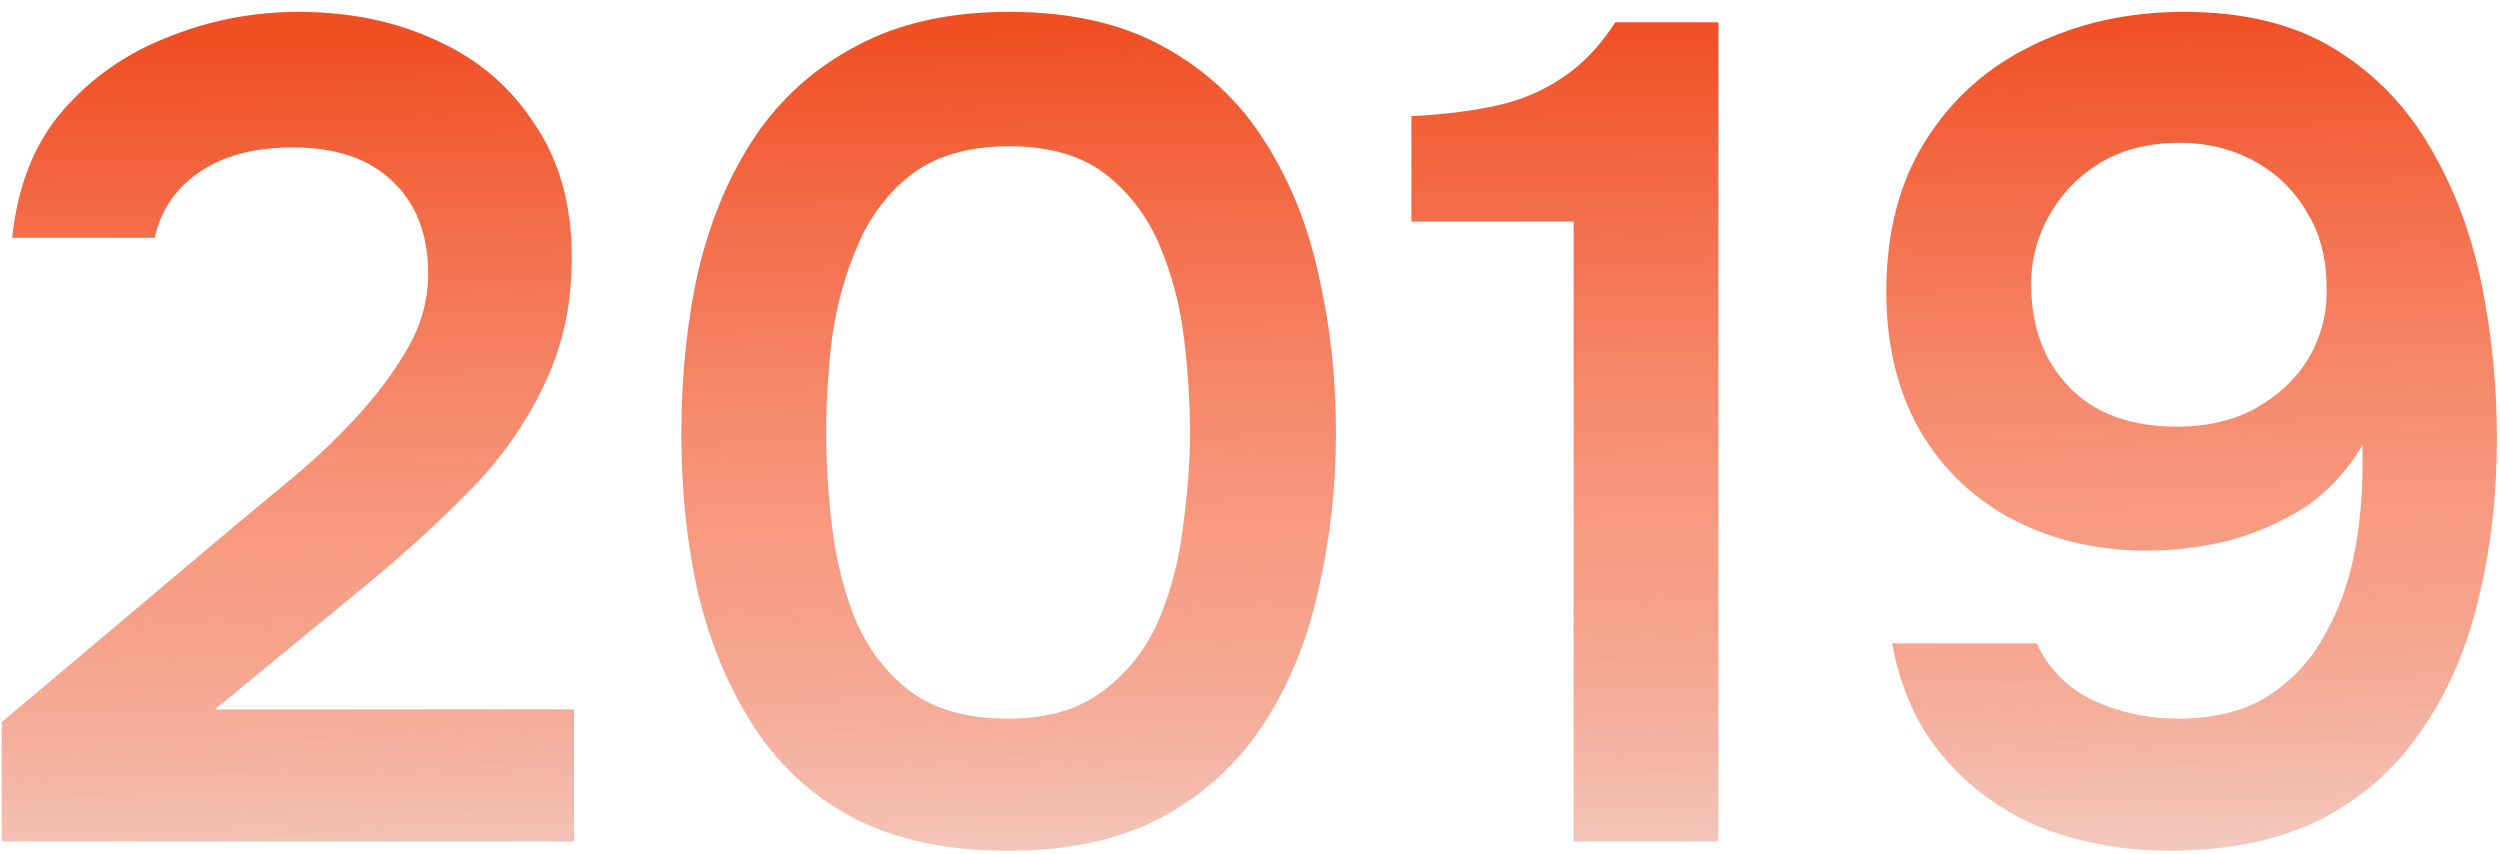 <svg width="205" height="70" viewBox="0 0 205 70" fill="none" xmlns="http://www.w3.org/2000/svg">
<path d="M0.144 69V59.214L18.86 43.442C20.381 42.176 22.059 40.782 23.896 39.262C25.733 37.742 27.475 36.095 29.122 34.321C30.832 32.485 32.257 30.584 33.397 28.621C34.537 26.657 35.107 24.599 35.107 22.445C35.107 19.215 34.125 16.681 32.162 14.844C30.262 13.008 27.538 12.089 23.991 12.089C20.887 12.089 18.354 12.754 16.39 14.084C14.427 15.415 13.191 17.22 12.685 19.5H0.999C1.442 15.256 2.804 11.804 5.084 9.144C7.428 6.42 10.31 4.393 13.73 3.063C17.15 1.67 20.729 0.973 24.466 0.973C28.71 0.973 32.51 1.765 35.867 3.348C39.224 4.868 41.885 7.149 43.848 10.189C45.875 13.166 46.888 16.808 46.888 21.115C46.888 24.979 46.128 28.462 44.608 31.566C43.151 34.67 41.156 37.52 38.623 40.117C36.152 42.651 33.429 45.153 30.452 47.623L17.625 58.169H47.078V69H0.144ZM82.662 69.76C77.784 69.76 73.636 68.905 70.215 67.195C66.795 65.421 64.04 62.951 61.95 59.784C59.859 56.617 58.307 52.975 57.294 48.858C56.344 44.741 55.869 40.307 55.869 35.557C55.869 30.743 56.344 26.246 57.294 22.065C58.307 17.885 59.859 14.243 61.95 11.139C64.103 7.972 66.89 5.502 70.31 3.728C73.731 1.891 77.879 0.973 82.757 0.973C87.761 0.973 91.973 1.923 95.393 3.823C98.877 5.724 101.632 8.289 103.659 11.519C105.749 14.749 107.238 18.423 108.124 22.54C109.074 26.657 109.549 30.964 109.549 35.462C109.549 39.895 109.074 44.171 108.124 48.288C107.238 52.405 105.749 56.079 103.659 59.309C101.569 62.539 98.782 65.105 95.298 67.005C91.878 68.842 87.665 69.76 82.662 69.76ZM82.662 58.929C85.892 58.929 88.489 58.169 90.453 56.649C92.479 55.129 93.999 53.197 95.013 50.853C96.026 48.446 96.692 45.881 97.008 43.157C97.388 40.434 97.578 37.868 97.578 35.462C97.578 33.055 97.42 30.521 97.103 27.861C96.787 25.137 96.121 22.572 95.108 20.165C94.094 17.758 92.606 15.794 90.642 14.274C88.679 12.754 86.05 11.994 82.757 11.994C79.463 11.994 76.803 12.754 74.776 14.274C72.812 15.794 71.324 17.758 70.31 20.165C69.297 22.509 68.6 25.042 68.22 27.766C67.903 30.489 67.745 33.055 67.745 35.462C67.745 37.868 67.903 40.434 68.22 43.157C68.537 45.818 69.17 48.351 70.12 50.758C71.134 53.165 72.622 55.129 74.586 56.649C76.613 58.169 79.305 58.929 82.662 58.929ZM129.037 69V18.17H115.735V9.524C118.332 9.397 120.644 9.112 122.671 8.669C124.698 8.225 126.503 7.465 128.087 6.389C129.734 5.312 131.19 3.792 132.457 1.828H140.913V69H129.037ZM177.858 69.76C174.248 69.76 170.828 69.158 167.597 67.955C164.43 66.688 161.739 64.788 159.522 62.254C157.305 59.721 155.848 56.554 155.151 52.753H167.027C167.914 54.78 169.434 56.332 171.588 57.409C173.805 58.422 176.117 58.929 178.524 58.929C181.437 58.929 183.844 58.359 185.744 57.219C187.708 56.015 189.26 54.432 190.4 52.468C191.603 50.441 192.458 48.224 192.965 45.818C193.472 43.347 193.725 40.845 193.725 38.312C193.725 37.995 193.725 37.678 193.725 37.362C193.725 37.045 193.725 36.76 193.725 36.507C192.395 38.724 190.748 40.465 188.785 41.732C186.821 42.936 184.731 43.822 182.514 44.392C180.297 44.899 178.144 45.153 176.053 45.153C172.063 45.153 168.453 44.329 165.222 42.682C161.992 41.035 159.427 38.629 157.526 35.462C155.626 32.231 154.676 28.367 154.676 23.87C154.676 19.056 155.753 14.94 157.906 11.519C160.06 8.099 162.974 5.502 166.647 3.728C170.384 1.891 174.533 0.973 179.094 0.973C184.034 0.973 188.151 1.986 191.445 4.013C194.739 6.04 197.367 8.764 199.331 12.184C201.294 15.541 202.688 19.278 203.511 23.395C204.335 27.512 204.746 31.693 204.746 35.937C204.746 40.624 204.24 45.026 203.226 49.143C202.276 53.197 200.724 56.775 198.571 59.879C196.48 62.983 193.725 65.421 190.305 67.195C186.884 68.905 182.736 69.76 177.858 69.76ZM178.524 34.986C180.994 34.986 183.147 34.48 184.984 33.466C186.884 32.39 188.341 30.996 189.355 29.286C190.368 27.512 190.843 25.612 190.78 23.585C190.78 21.178 190.241 19.12 189.165 17.41C188.151 15.636 186.726 14.243 184.889 13.229C183.052 12.216 180.994 11.709 178.714 11.709C176.243 11.709 174.09 12.248 172.253 13.324C170.479 14.401 169.086 15.826 168.072 17.6C167.059 19.373 166.552 21.273 166.552 23.3C166.552 26.784 167.597 29.603 169.688 31.756C171.778 33.91 174.723 34.986 178.524 34.986Z" fill="url(#paint0_linear_7307_16023)"/>
<defs>
<linearGradient id="paint0_linear_7307_16023" x1="103.863" y1="2" x2="104.987" y2="75.855" gradientUnits="userSpaceOnUse">
<stop stop-color="#F04E23"/>
<stop offset="0.558" stop-color="#F46F4B" stop-opacity="0.7"/>
<stop offset="0.925" stop-color="#F3C8BD"/>
</linearGradient>
</defs>
</svg>
